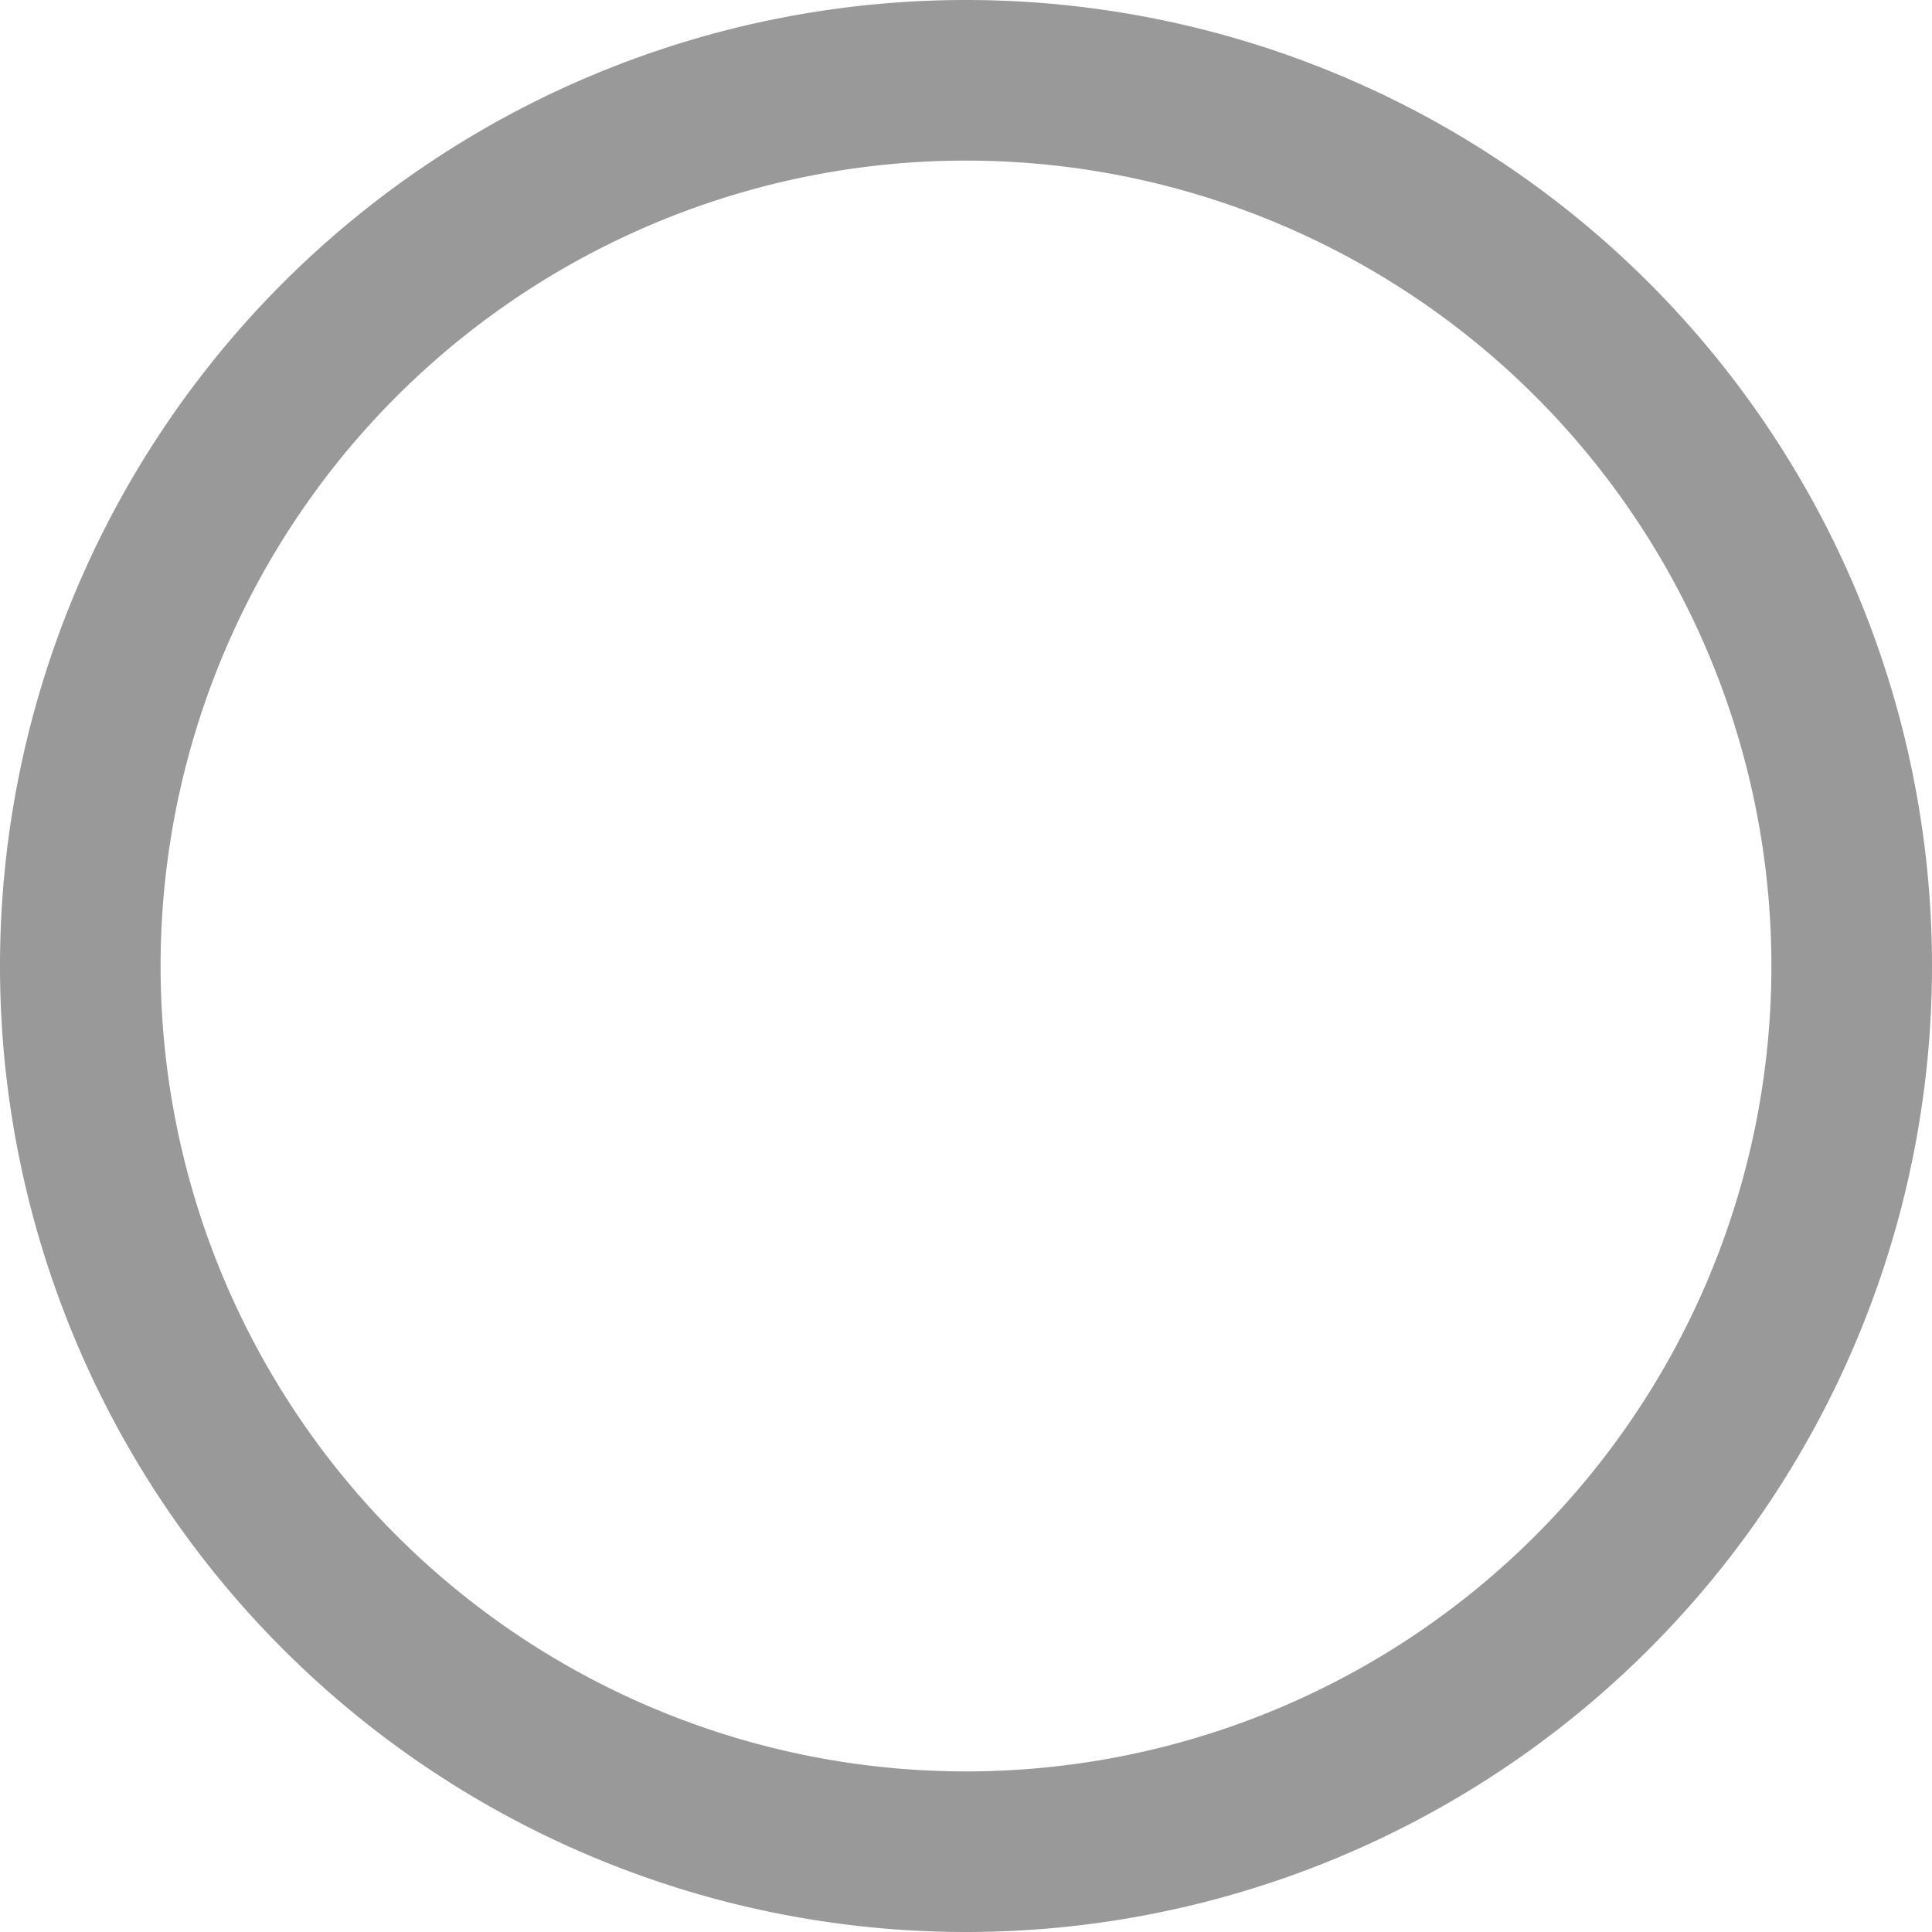 <svg xmlns="http://www.w3.org/2000/svg" viewBox="0 0 16 16" preserveAspectRatio="xMinYMid meet"><title>select 2</title><path d="M8,16A8,8,0,0,1,8,0H8A8,8,0,0,1,8,16ZM1.33,8A6.67,6.67,0,1,0,8,1.33,6.67,6.67,0,0,0,1.33,8Z" fill="#999"/></svg>